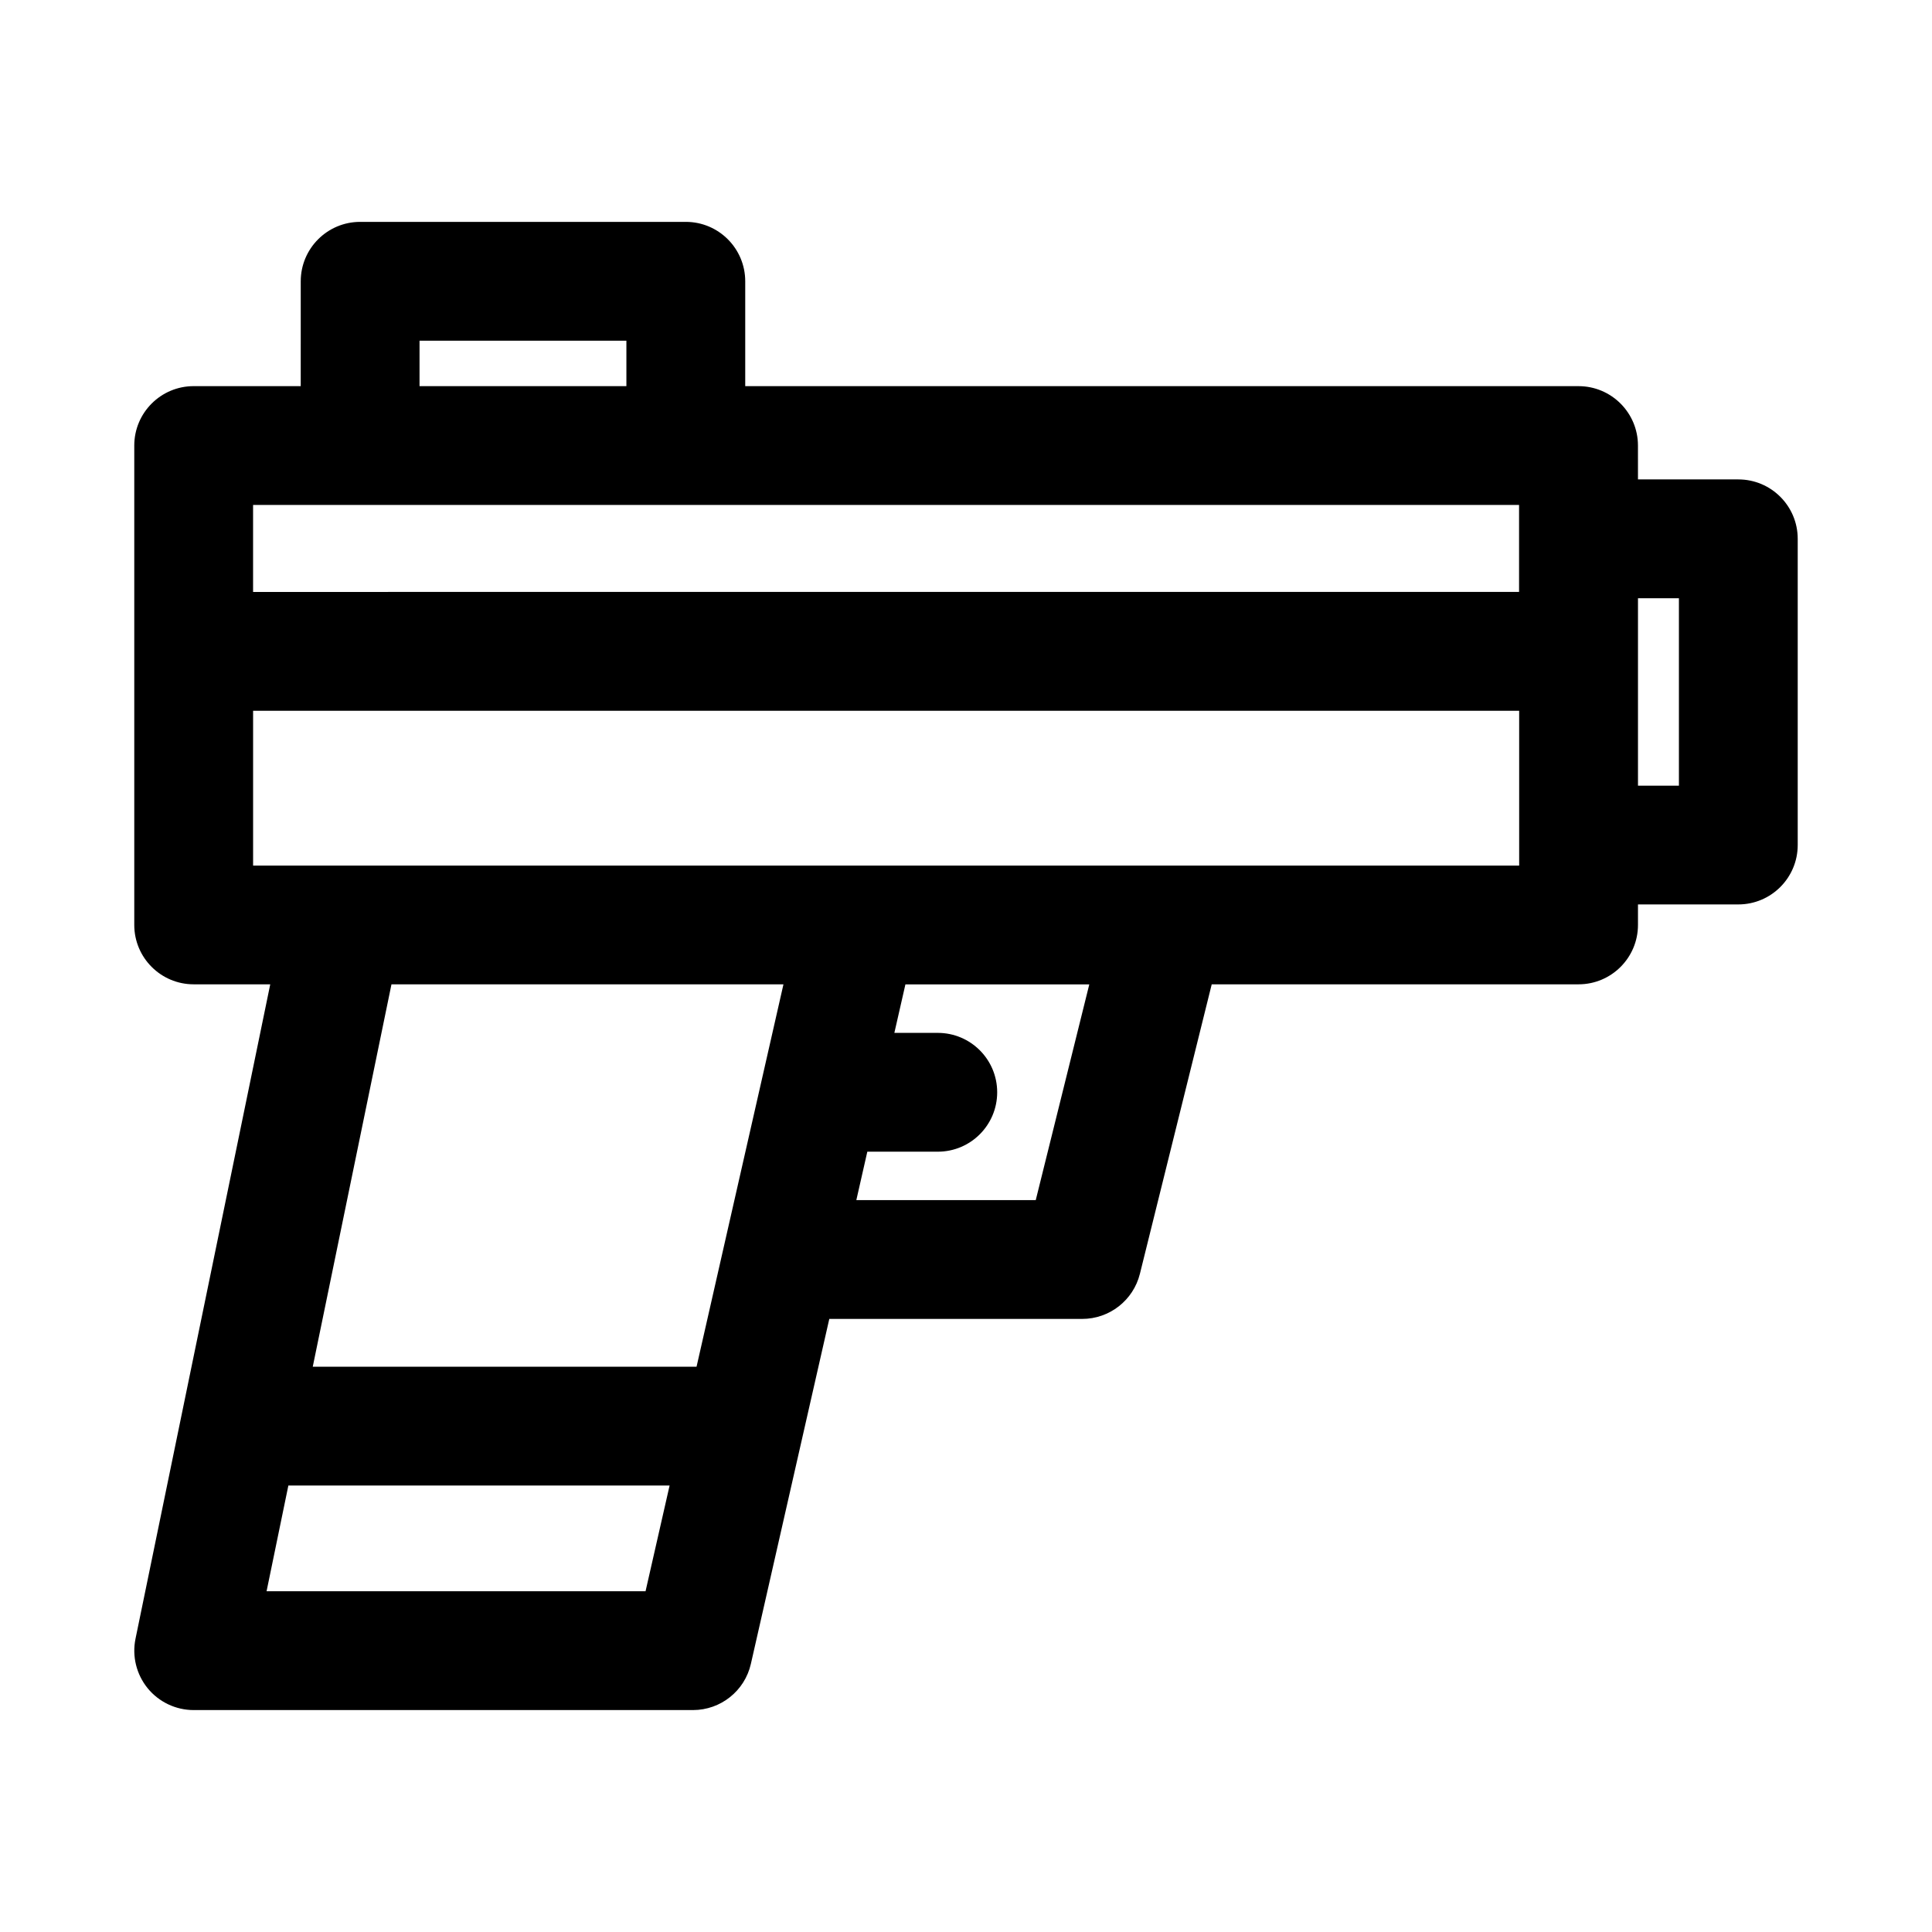<?xml version="1.0" encoding="UTF-8"?>
<!-- Uploaded to: SVG Repo, www.svgrepo.com, Generator: SVG Repo Mixer Tools -->
<svg fill="#000000" width="800px" height="800px" version="1.1" viewBox="144 144 512 512" xmlns="http://www.w3.org/2000/svg">
 <path d="m604.67 271.05h-26.59l-0.004-8.973c0-8.691-7.055-15.742-15.742-15.742l-220.84-0.004v-27.789c0-8.691-7.055-15.742-15.742-15.742h-86.309c-8.691 0-15.742 7.055-15.742 15.742l-0.004 27.789h-28.371c-8.691 0-15.742 7.055-15.742 15.742v127.04c0 8.691 7.055 15.742 15.742 15.742h20.293l-35.703 173.41c-0.961 4.644 0.234 9.461 3.211 13.129 2.992 3.668 7.477 5.793 12.203 5.793h132.31c7.352 0 13.73-5.086 15.352-12.25l20.781-91.41h67.023c7.227 0 13.539-4.93 15.289-11.949l19.035-76.723h97.219c8.691 0 15.742-7.055 15.742-15.742v-5.434l26.59 0.004c8.691 0 15.742-7.055 15.742-15.742v-81.148c0-8.703-7.051-15.742-15.742-15.742zm-349.49-36.762h54.82v12.043h-54.82zm-15.742 43.531h307.13v23.047l-335.5 0.004v-23.051zm89.156 228.37h-101.71l20.859-101.33h103.88zm-113.95 59.512 5.777-28.023h101.03l-6.375 28.023zm203.84-103.66h-47.547l2.914-12.832h18.672c8.691 0 15.742-7.039 15.742-15.742 0-8.707-7.055-15.742-15.742-15.742h-11.508l2.93-12.848h48.73zm128.11-88.656h-335.52v-41.027h335.52zm42.336-21.176h-10.848v-49.672h10.848z"/>
</svg>